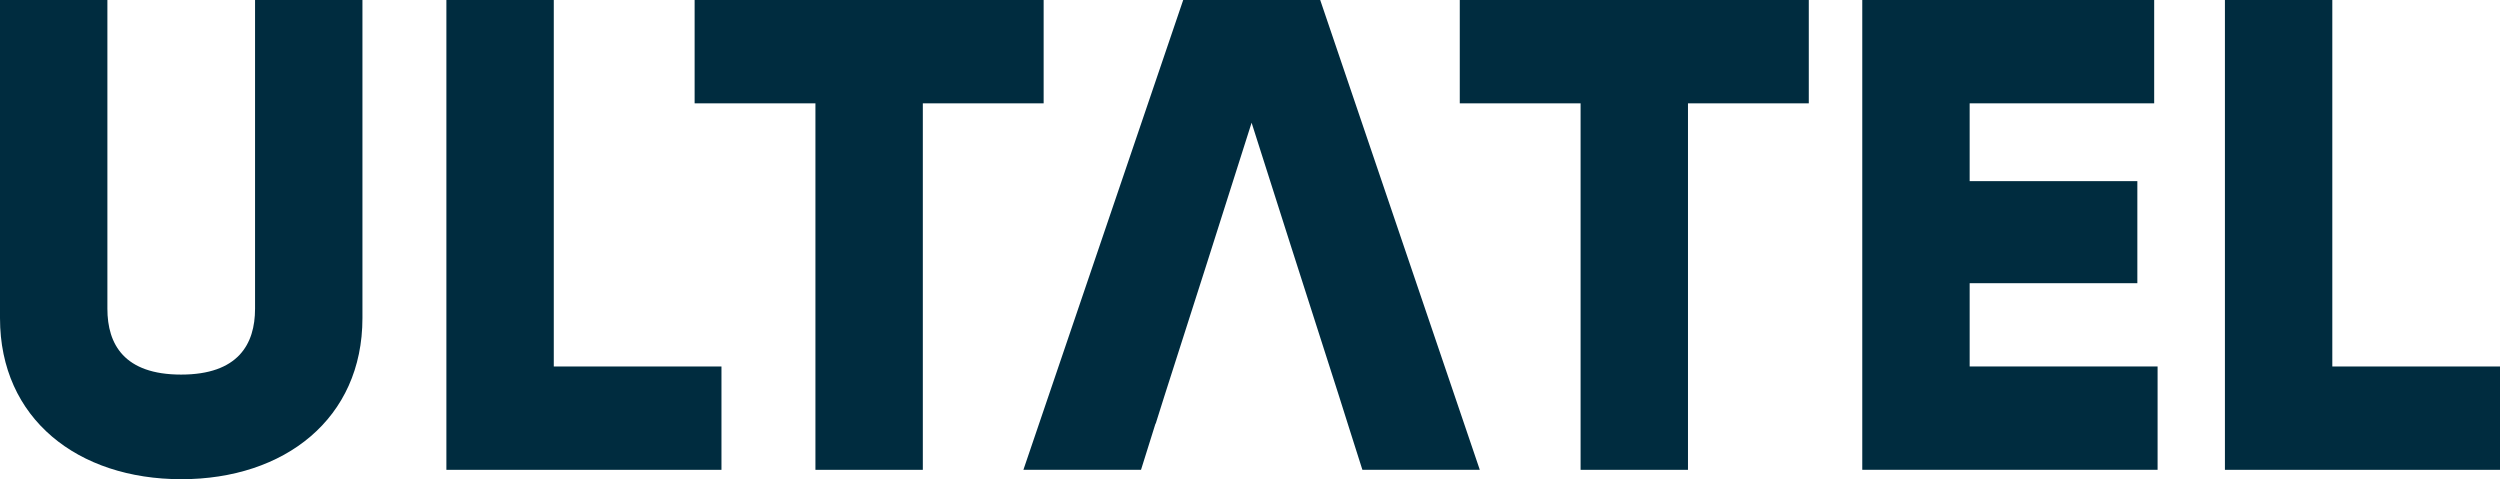 <svg xmlns="http://www.w3.org/2000/svg" xmlns:xlink="http://www.w3.org/1999/xlink" id="Layer_1" x="0px" y="0px" viewBox="0 0 1173.3 224.9" style="enable-background:new 0 0 1173.3 224.9;" xml:space="preserve"><style type="text/css">	.st0{fill:#002C3F;}</style><g id="Layer_2_00000072996139131253702590000009527354132545895826_">	<g id="Logos">		<path class="st0" d="M0,149.3V0h50.4v144.9c0,16.7,7.9,30.9,34.6,30.9s34.7-14.2,34.7-30.9V0h50.4v149.3c0,47.2-36.5,75.6-85,75.6   S0,196.6,0,149.3z"></path>		<path class="st0" d="M338.6,172v48.5H209.5V0h50.4v172H338.6z"></path>		<path class="st0" d="M489.8,48.5h-56.7v172h-50.4v-172H326V0h163.8V48.5z"></path>		<path class="st0" d="M848.9,48.5h-56.7v172h-50.4v-172h-56.7V0h163.8V48.5z"></path>		<path class="st0" d="M1012.6,172v48.5H874V0h137v48.5h-86.6V85h78.7v47.9h-78.7V172H1012.6z"></path>		<path class="st0" d="M1173.3,172v48.5h-129.1V0h50.4v172H1173.3z"></path>		<polygon class="st0" points="639.4,220.5 694.5,220.5 619.6,0 555.3,0 480.3,220.5 535.5,220.5 542.3,198.8 542.3,198.8    542.4,198.8 546.5,185.8 546.5,185.8 565.9,125.2 565.9,125.2 587.4,57.6 605.7,115 605.7,115 628.4,185.8 628.4,185.8 633.2,201    633.2,201 633.2,201   "></polygon>	</g></g></svg>